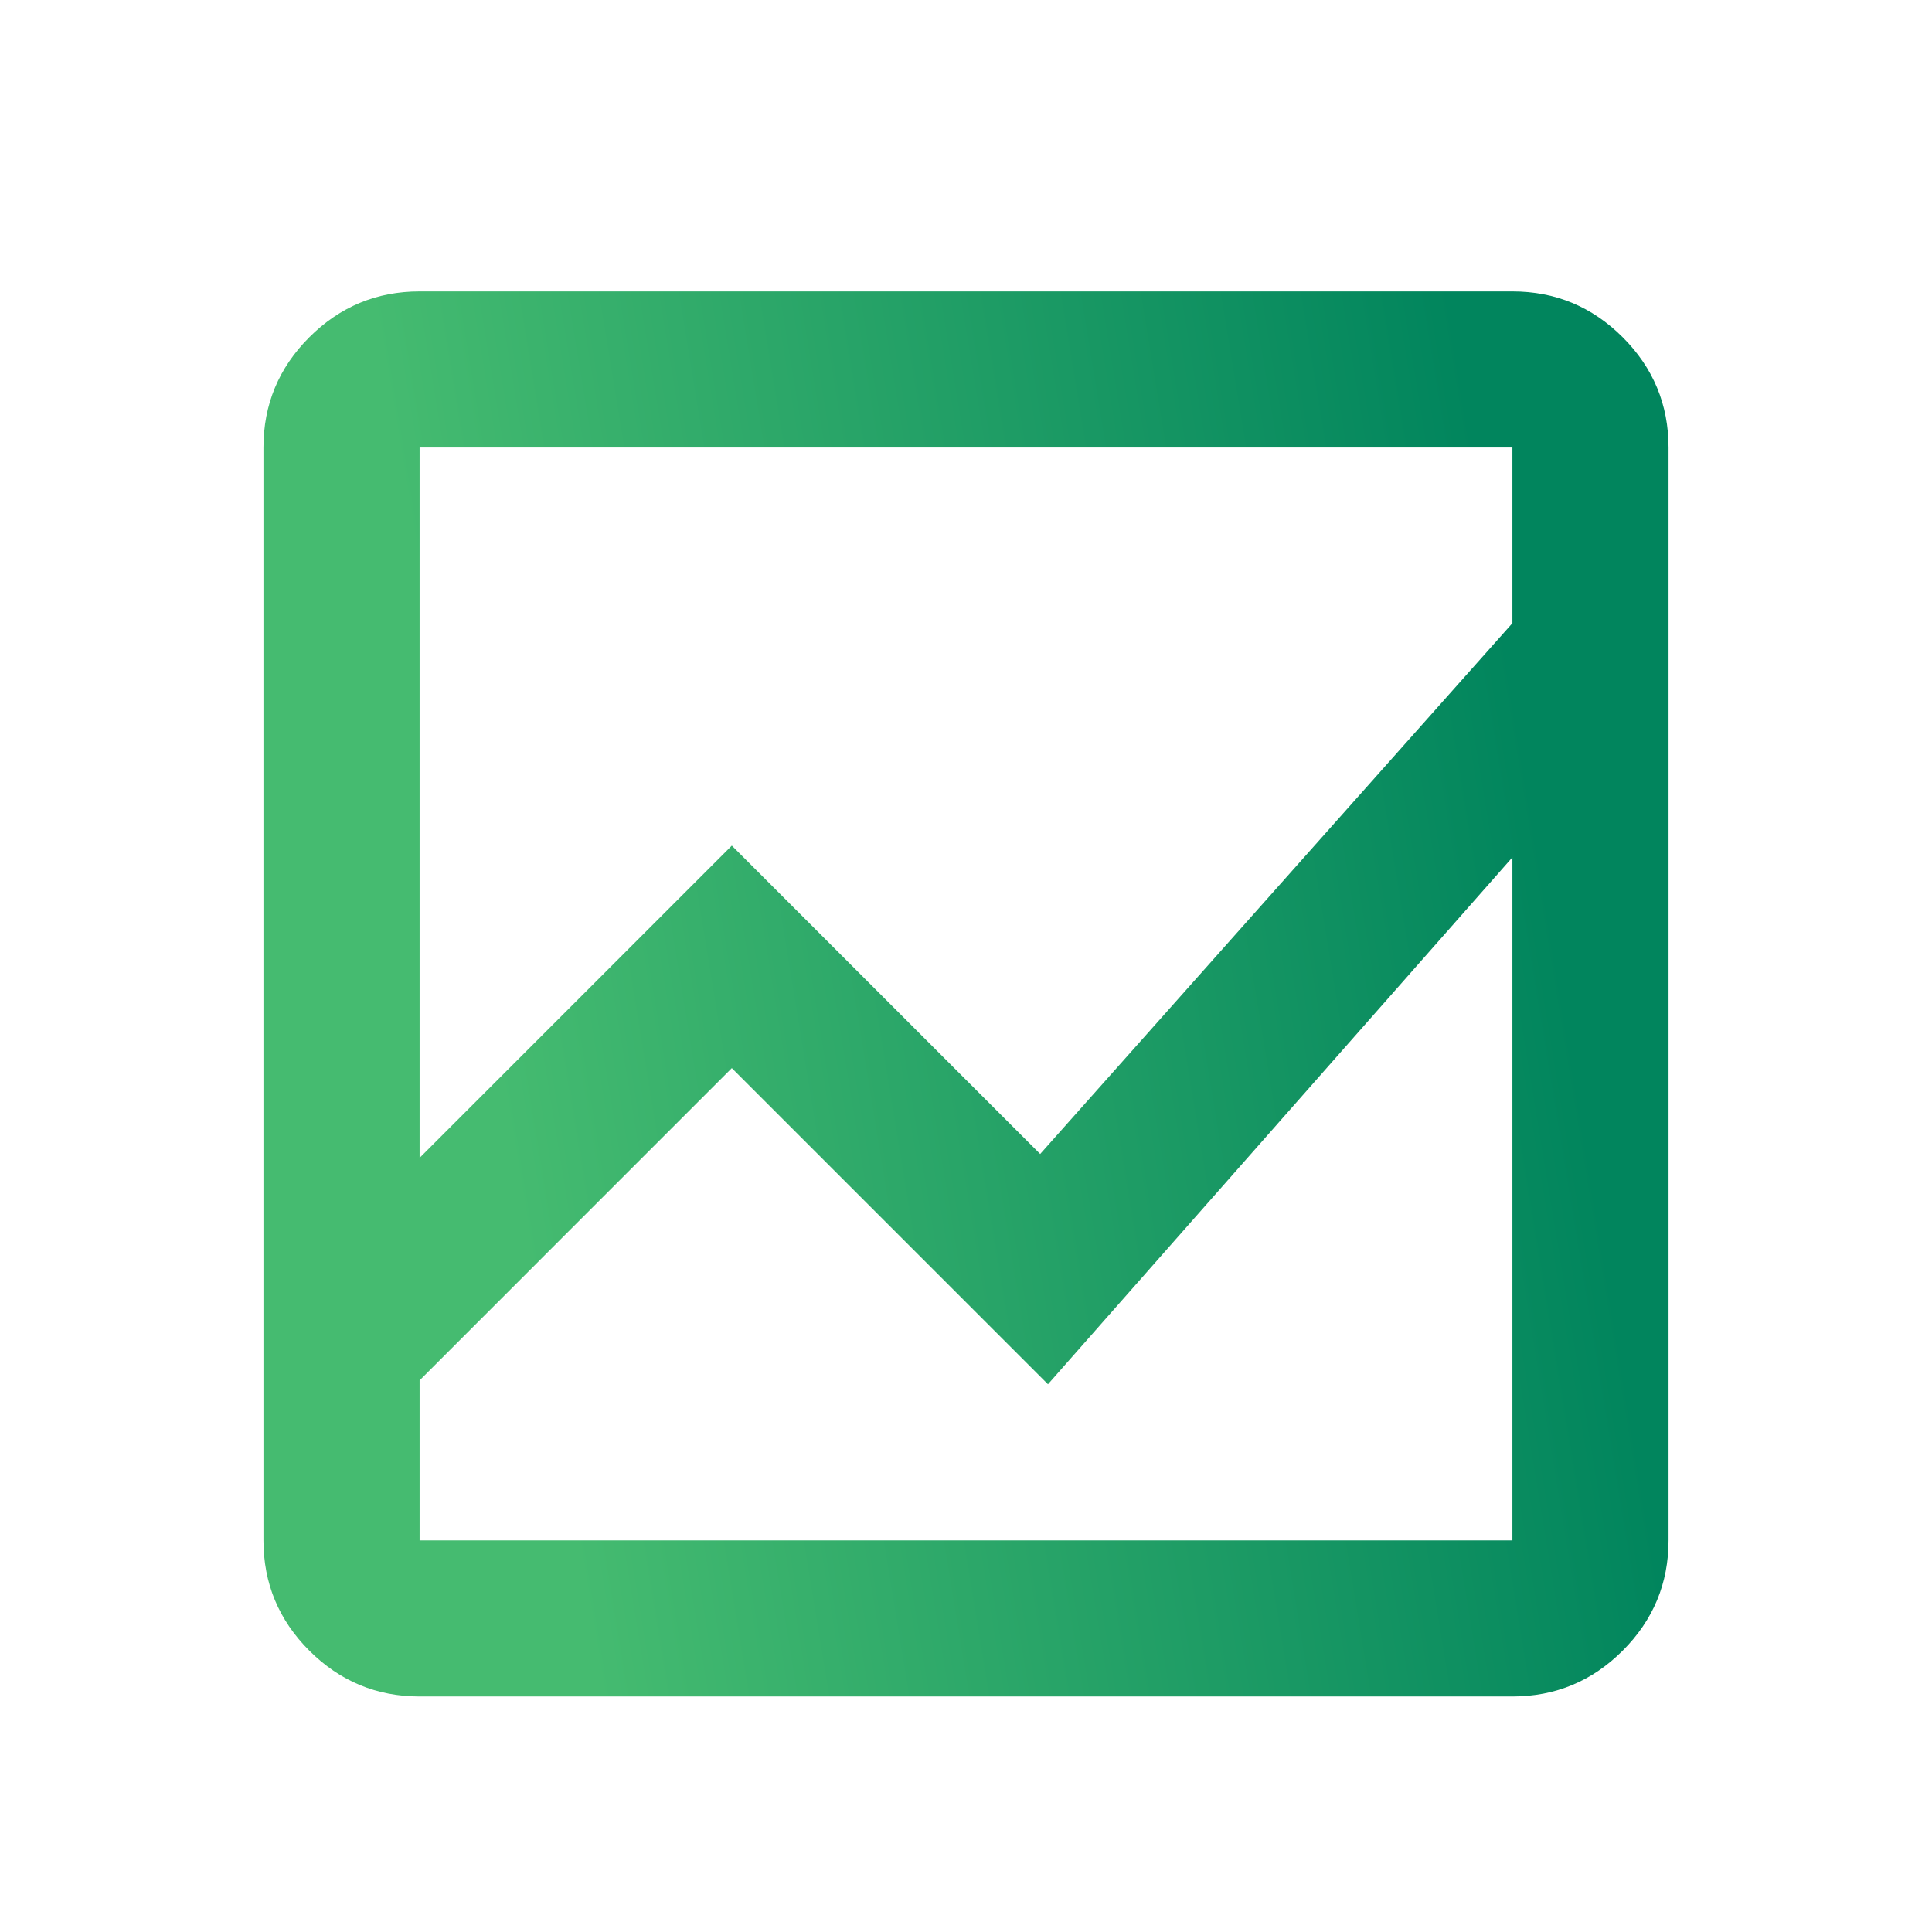 <?xml version="1.0" encoding="UTF-8"?> <svg xmlns="http://www.w3.org/2000/svg" width="33" height="33" viewBox="0 0 33 33" fill="none"><mask id="mask0_1439_994" style="mask-type:alpha" maskUnits="userSpaceOnUse" x="0" y="0" width="33" height="33"><rect x="0.5" y="0.978" width="32" height="32" fill="#D9D9D9"></rect></mask><g mask="url(#mask0_1439_994)"><path d="M7.167 28.977C6.433 28.977 5.806 28.716 5.283 28.194C4.761 27.672 4.5 27.044 4.5 26.311V7.644C4.5 6.911 4.761 6.283 5.283 5.761C5.806 5.239 6.433 4.978 7.167 4.978H25.833C26.567 4.978 27.194 5.239 27.717 5.761C28.239 6.283 28.5 6.911 28.5 7.644V26.311C28.5 27.044 28.239 27.672 27.717 28.194C27.194 28.716 26.567 28.977 25.833 28.977H7.167ZM7.167 23.578V26.311H25.833V14.644L17.9 23.644L12.5 18.244L7.167 23.578ZM7.167 19.777L12.5 14.444L17.767 19.711L25.833 10.644V7.644H7.167V19.777ZM7.167 14.644V10.644V19.711V14.444V23.578V18.244V23.644V14.644ZM7.167 19.777V7.644V19.711V14.444V19.777ZM7.167 23.578V18.244V23.644V14.644V26.311V23.578Z" fill="url(#paint0_linear_1439_994)"></path></g><defs><linearGradient id="paint0_linear_1439_994" x1="24.791" y1="4.978" x2="6.769" y2="7.936" gradientUnits="userSpaceOnUse"><stop stop-color="#01855D"></stop><stop offset="1" stop-color="#45BB70"></stop></linearGradient></defs></svg> 